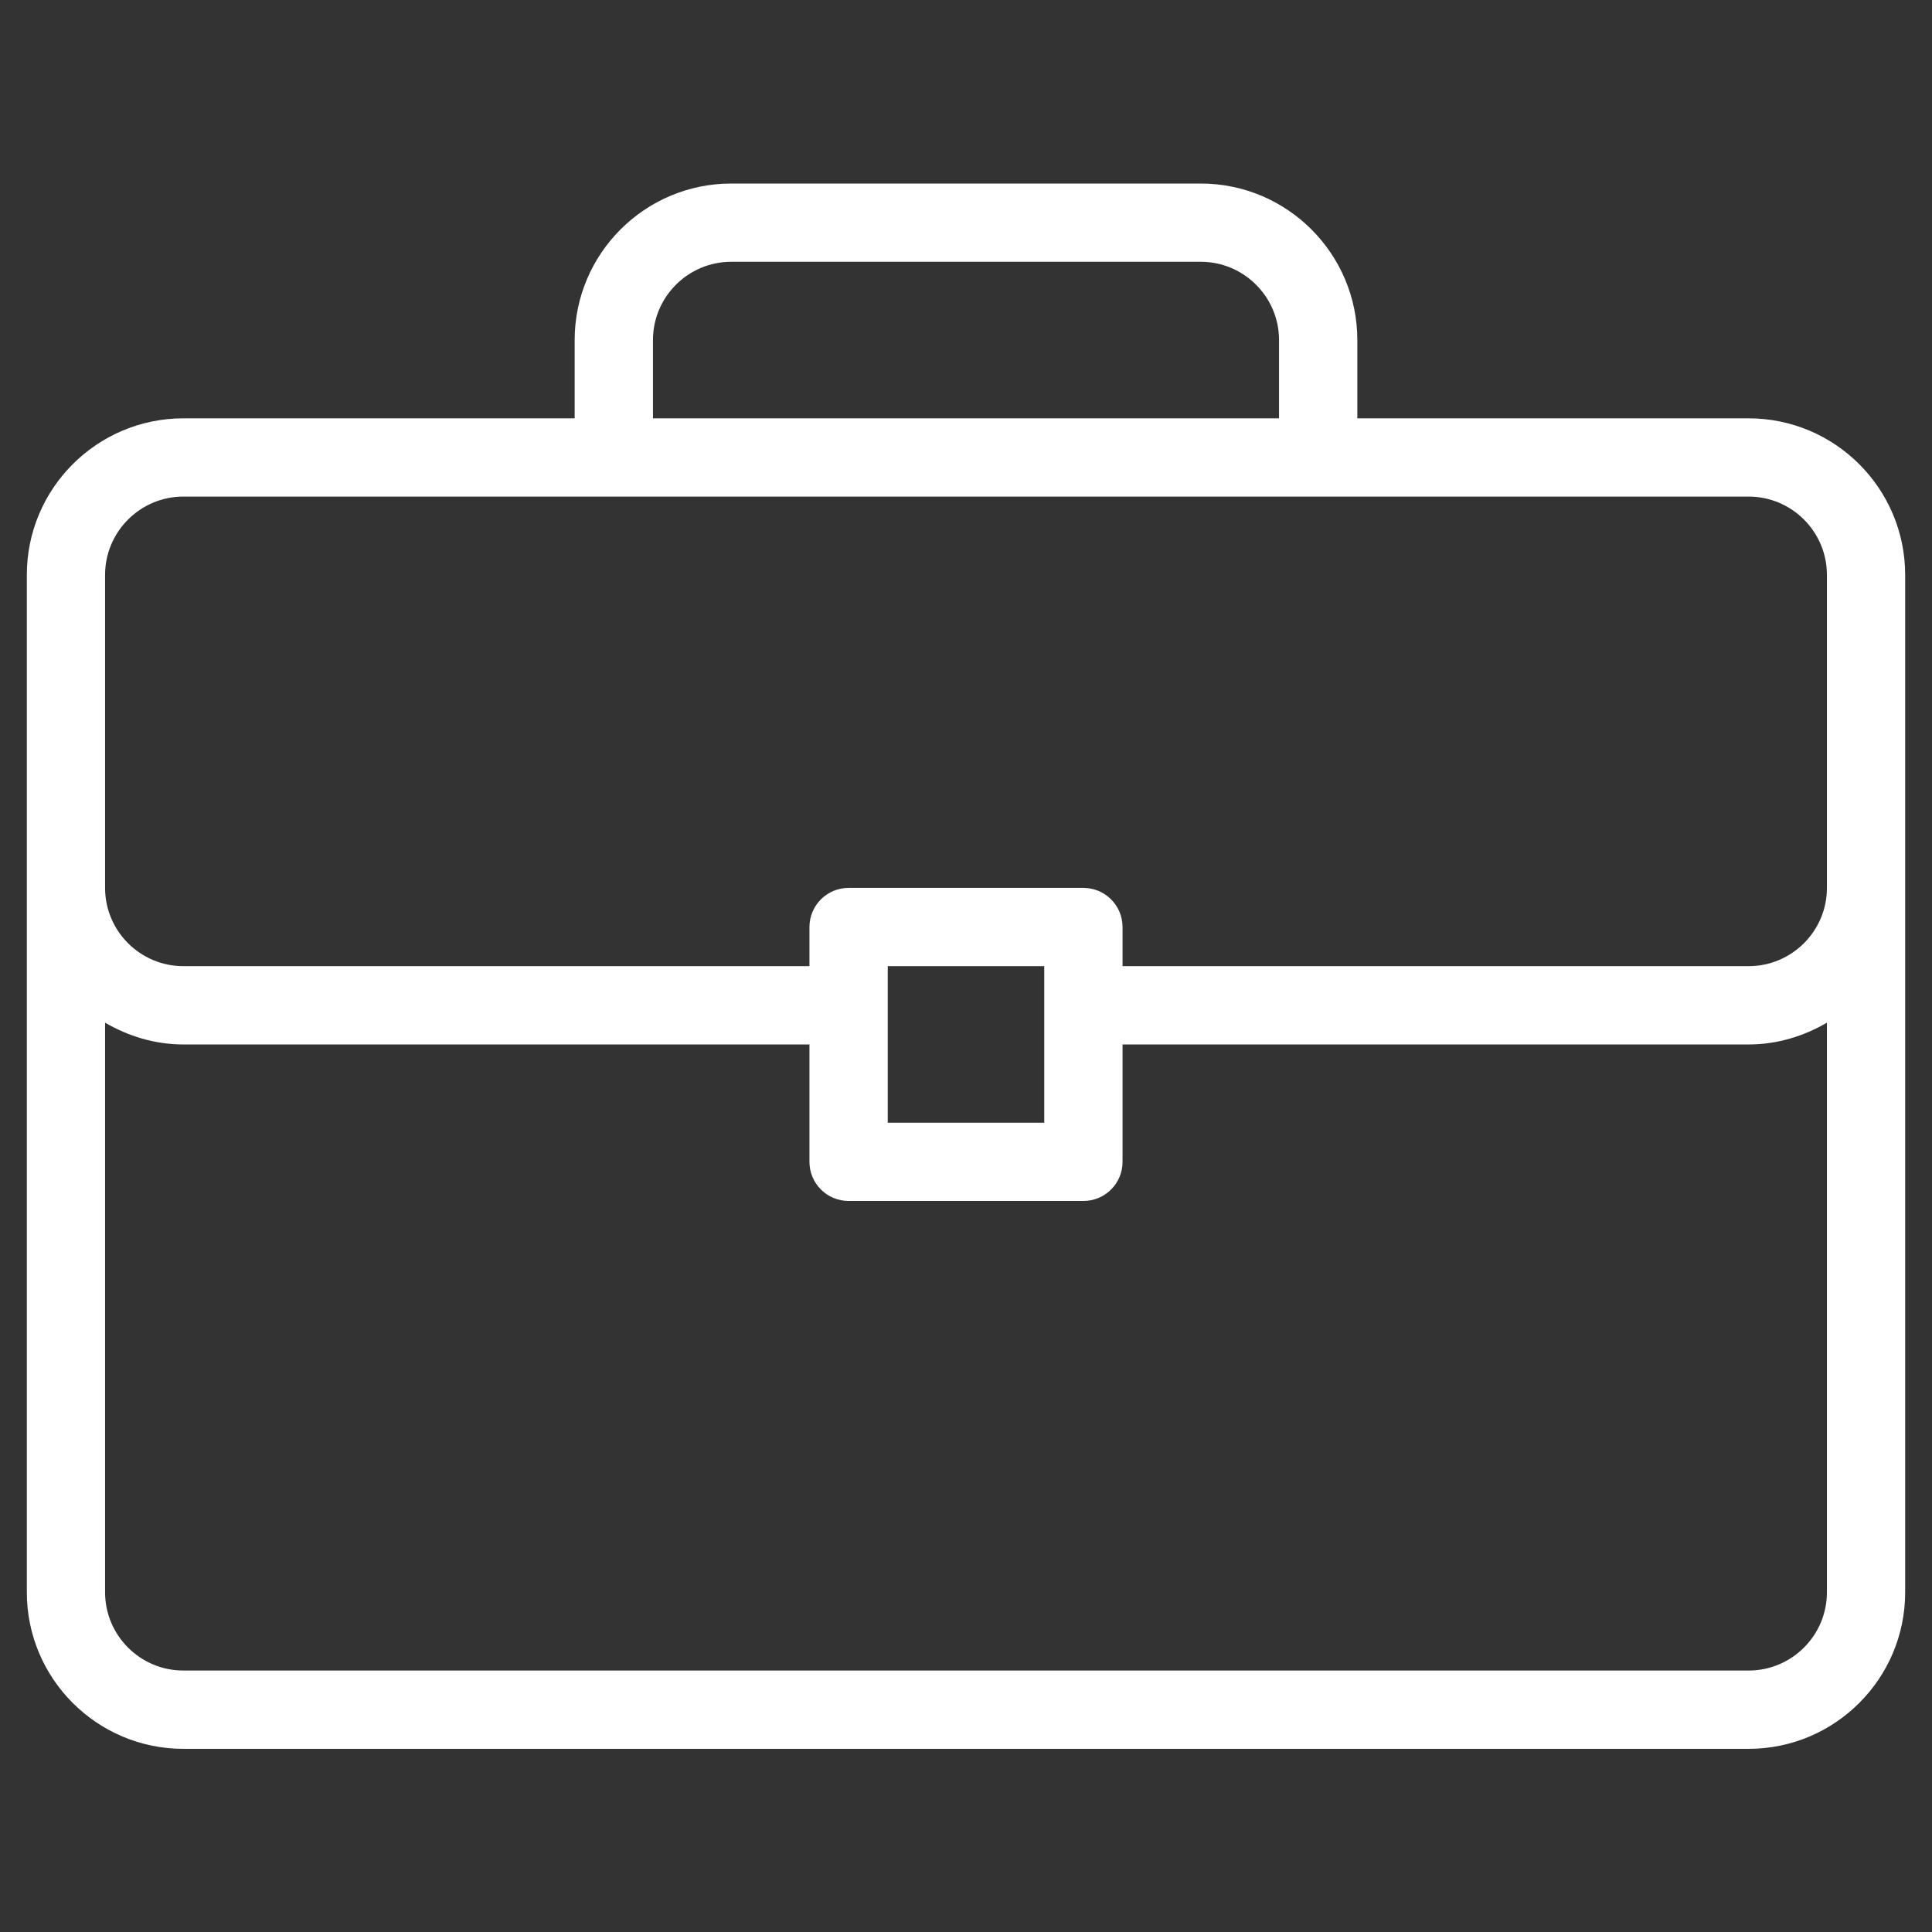 <svg width="36" height="36" viewBox="0 0 36 36" fill="none" xmlns="http://www.w3.org/2000/svg">
<rect x="0" y="0" width="36" height="36" fill="#333333" stroke="none"/>
<g clip-path="url(#clip0_4873_34919)">
<path d="M32.583 7.795H25.292V6.337C25.292 4.728 23.984 3.42 22.375 3.42H13.625C12.016 3.42 10.708 4.728 10.708 6.337V7.795H3.417C1.808 7.795 0.5 9.103 0.5 10.712V29.67C0.5 31.279 1.808 32.587 3.417 32.587H32.583C34.192 32.587 35.5 31.279 35.5 29.67V10.712C35.5 9.103 34.192 7.795 32.583 7.795ZM12.167 6.337C12.167 5.533 12.821 4.878 13.625 4.878H22.375C23.179 4.878 23.833 5.533 23.833 6.337V7.795H12.167V6.337ZM34.042 29.67C34.042 30.474 33.387 31.128 32.583 31.128H3.417C2.613 31.128 1.958 30.474 1.958 29.67V19.056C2.389 19.307 2.883 19.462 3.417 19.462H15.083V21.649C15.083 22.052 15.409 22.378 15.813 22.378H20.188C20.591 22.378 20.917 22.052 20.917 21.649V19.462H32.583C33.117 19.462 33.611 19.307 34.042 19.056V29.67H34.042ZM16.542 20.92V18.003H19.458V20.92H16.542ZM34.042 16.545C34.042 17.349 33.387 18.003 32.583 18.003H20.917V17.274C20.917 16.871 20.59 16.545 20.188 16.545H15.812C15.409 16.545 15.083 16.871 15.083 17.274V18.003H3.417C2.613 18.003 1.958 17.349 1.958 16.545V10.712C1.958 9.908 2.613 9.253 3.417 9.253H32.583C33.387 9.253 34.042 9.908 34.042 10.712V16.545Z" fill="white"/>
</g>
<defs>
<clipPath id="clip0_4873_34919">
<rect width="35" height="35" fill="white" transform="translate(0.5 0.503)"/>
</clipPath>
</defs>
</svg>
